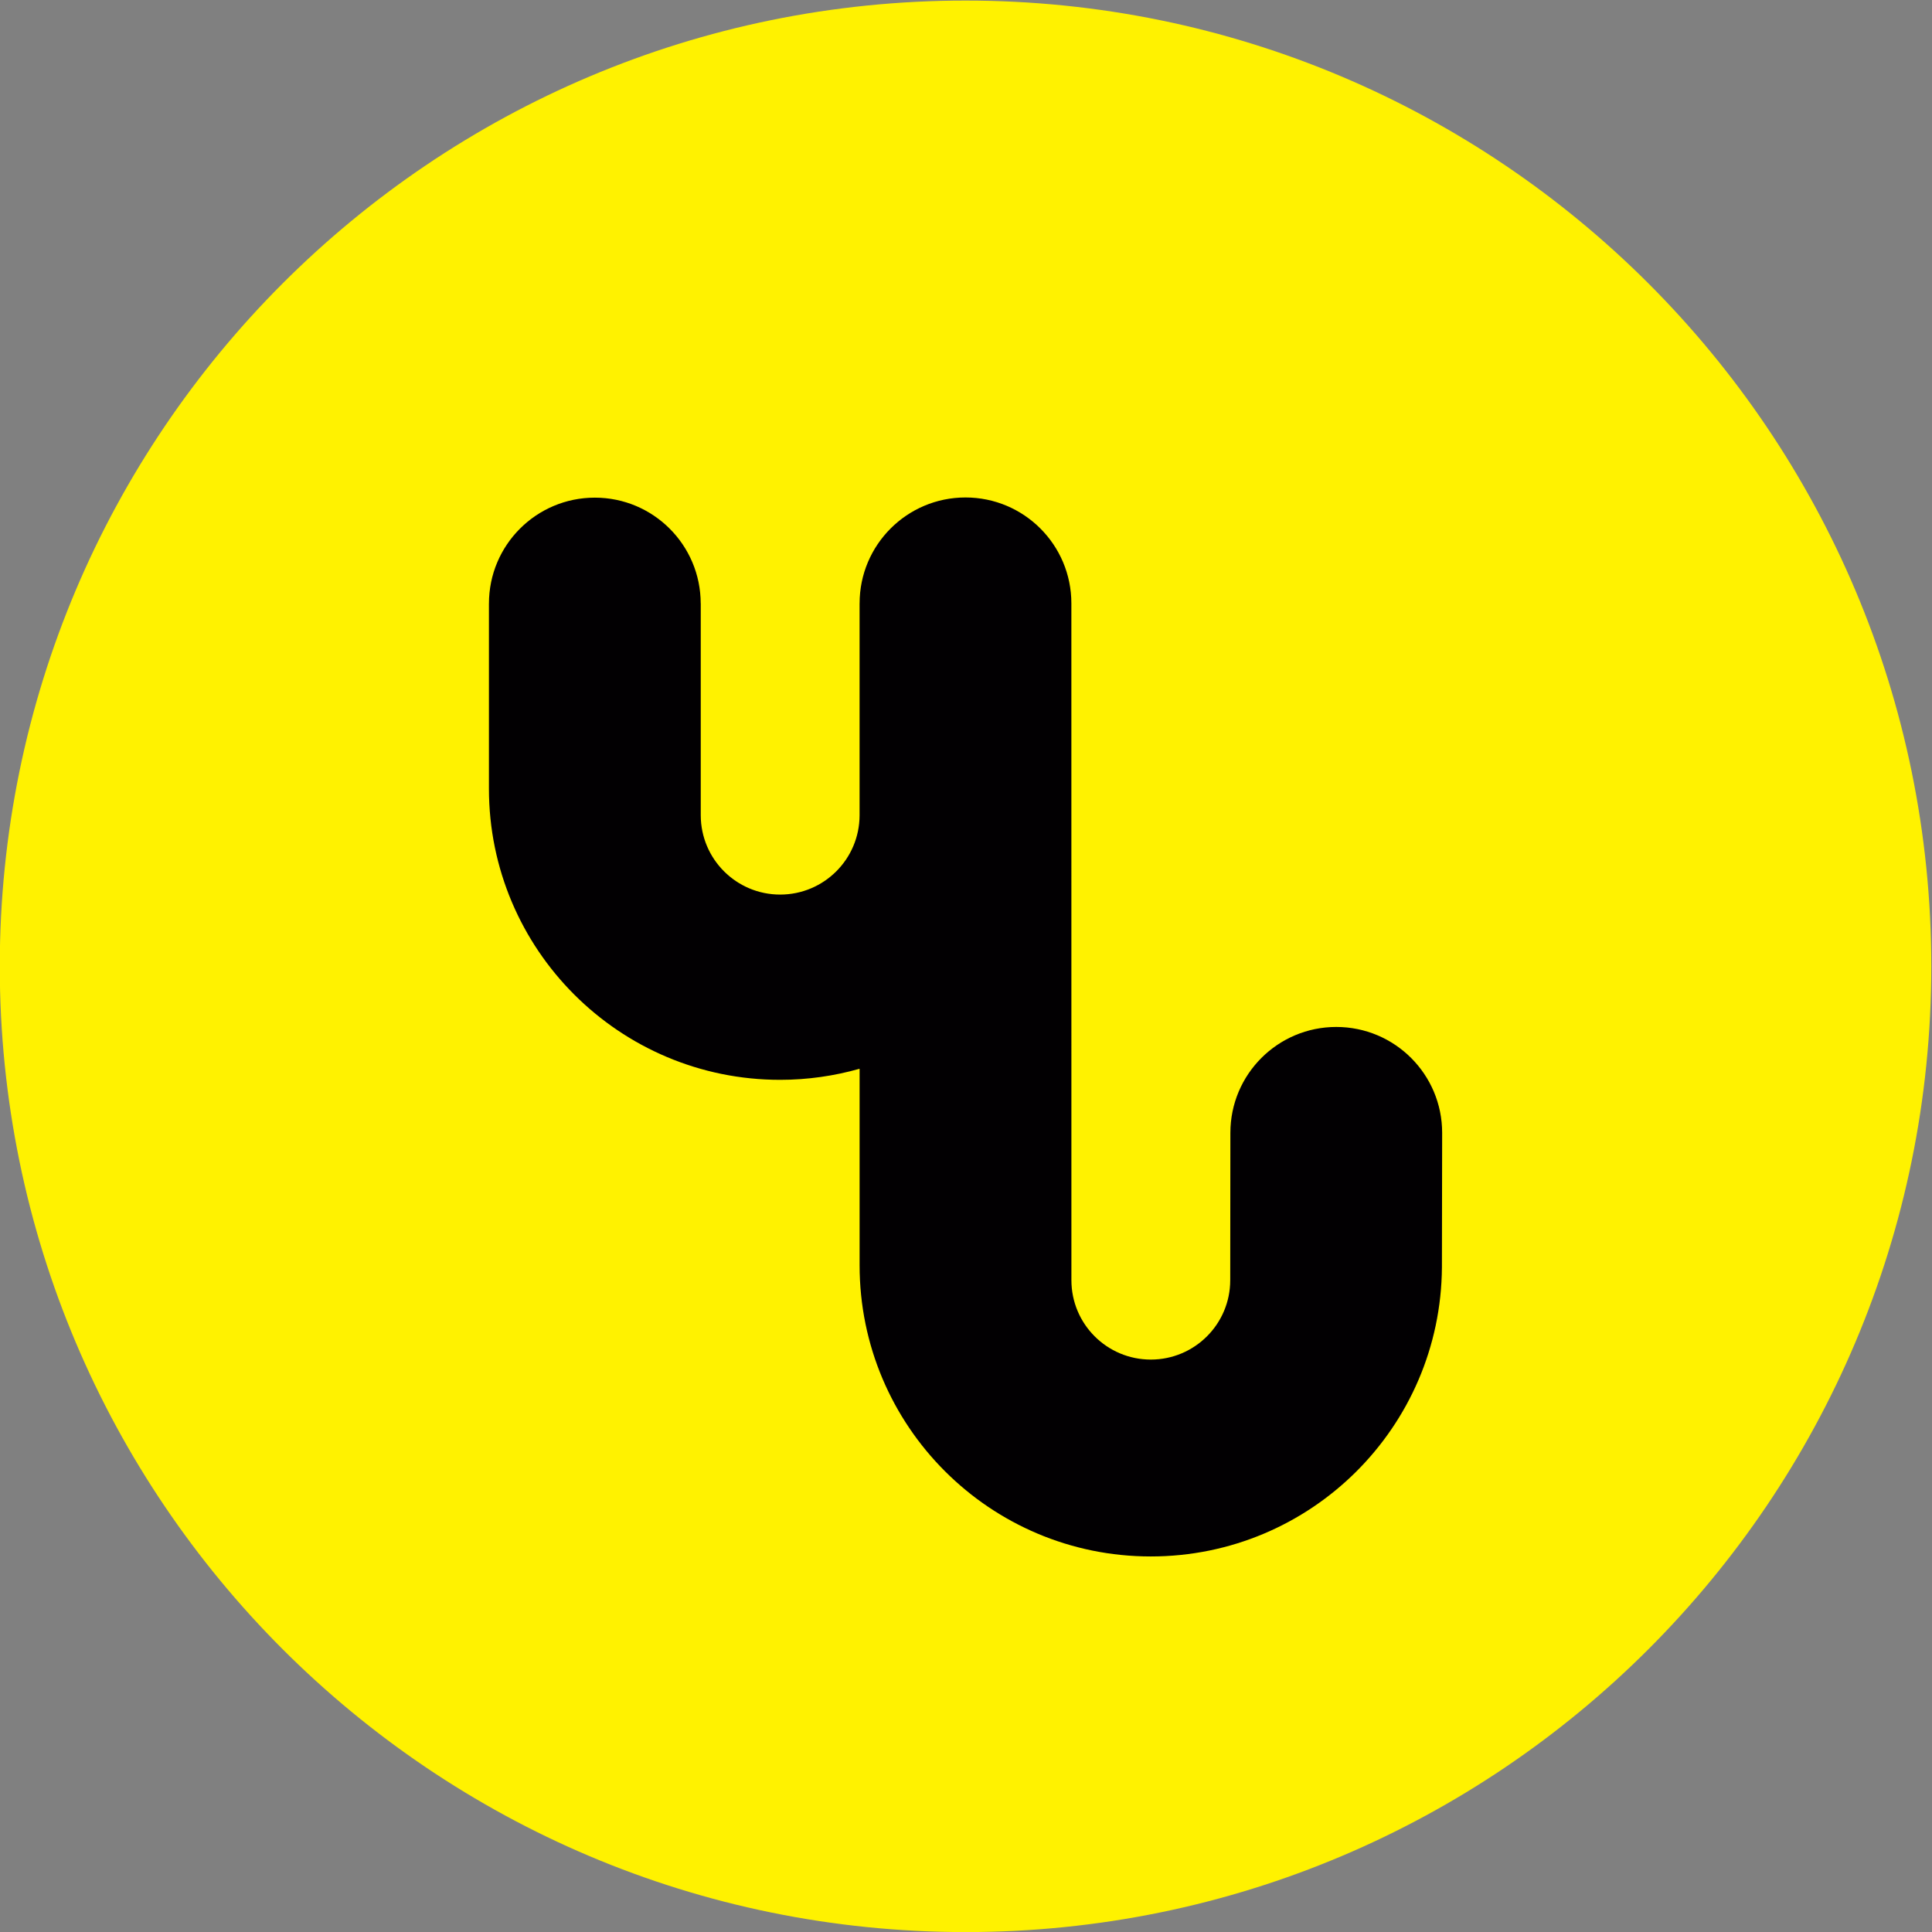 <?xml version="1.0" encoding="UTF-8" standalone="no"?>
<!-- Created with Inkscape (http://www.inkscape.org/) -->

<svg
   version="1.1"
   id="svg350"
   width="589.615"
   height="589.613"
   viewBox="0 0 589.615 589.613"
   xmlns="http://www.w3.org/2000/svg"
   xmlns:svg="http://www.w3.org/2000/svg">
  <rect x="0" y="0" width="589.615" height="589.613" fill="#808080" stroke="none"/>
  <defs
     id="defs354">
    <clipPath
       clipPathUnits="userSpaceOnUse"
       id="clipPath366">
      <path
         d="M 0,595.28 H 841.89 V 0 H 0 Z"
         id="path364" />
    </clipPath>
  </defs>
  <g
     id="g358"
     transform="matrix(1.333,0,0,-1.333,-265.963,692.108)">
    <g
       id="g360">
      <g
         id="g362"
         clip-path="url(#clipPath366)">
        <g
           id="g368"
           transform="translate(641.683,297.976)">
          <path
             d="m 0,0 c 0,-122.113 -98.992,-221.105 -221.105,-221.105 -122.114,0 -221.106,98.992 -221.106,221.105 0,122.113 98.992,221.105 221.106,221.105 C -98.992,221.105 0,122.113 0,0"
             style="fill:#fff200;fill-opacity:1;fill-rule:nonzero;stroke:none"
             id="path370" />
        </g>
        <g
           id="g372"
           transform="translate(529.695,259.837)">
          <path
             d="m 0,0 v 0.015 c 0,13.389 -10.853,24.243 -24.244,24.243 -13.387,0 -24.24,-10.854 -24.24,-24.243 l -0.034,-33.733 h -0.002 c 0,-10.041 -8.135,-18.175 -18.179,-18.175 -10.044,0 -18.179,8.134 -18.181,18.175 l -0.008,154.94 v 0.018 c 0,13.388 -10.853,24.241 -24.24,24.241 -13.388,0 -24.244,-10.853 -24.244,-24.241 v -0.003 h -0.005 V 72.705 c -0.026,-10.024 -8.154,-18.139 -18.182,-18.139 -10.025,0 -18.155,8.115 -18.181,18.139 v 0.012 0.032 0.033 48.455 h -0.011 c -0.02,13.37 -10.866,24.203 -24.239,24.203 -13.389,0 -24.239,-10.853 -24.239,-24.24 h -0.005 V 78.807 c 0.007,-36.813 29.849,-66.655 66.665,-66.655 6.313,0 12.41,0.896 18.197,2.536 v -44.992 c 0,-36.815 29.847,-66.664 66.665,-66.664 36.67,0 66.413,29.604 66.655,66.21 C -0.052,-30.718 0,0 0,0"
             style="fill:#020002;fill-opacity:1;fill-rule:nonzero;stroke:none"
             id="path374" />
        </g>
      </g>
    </g>
  </g>
</svg>